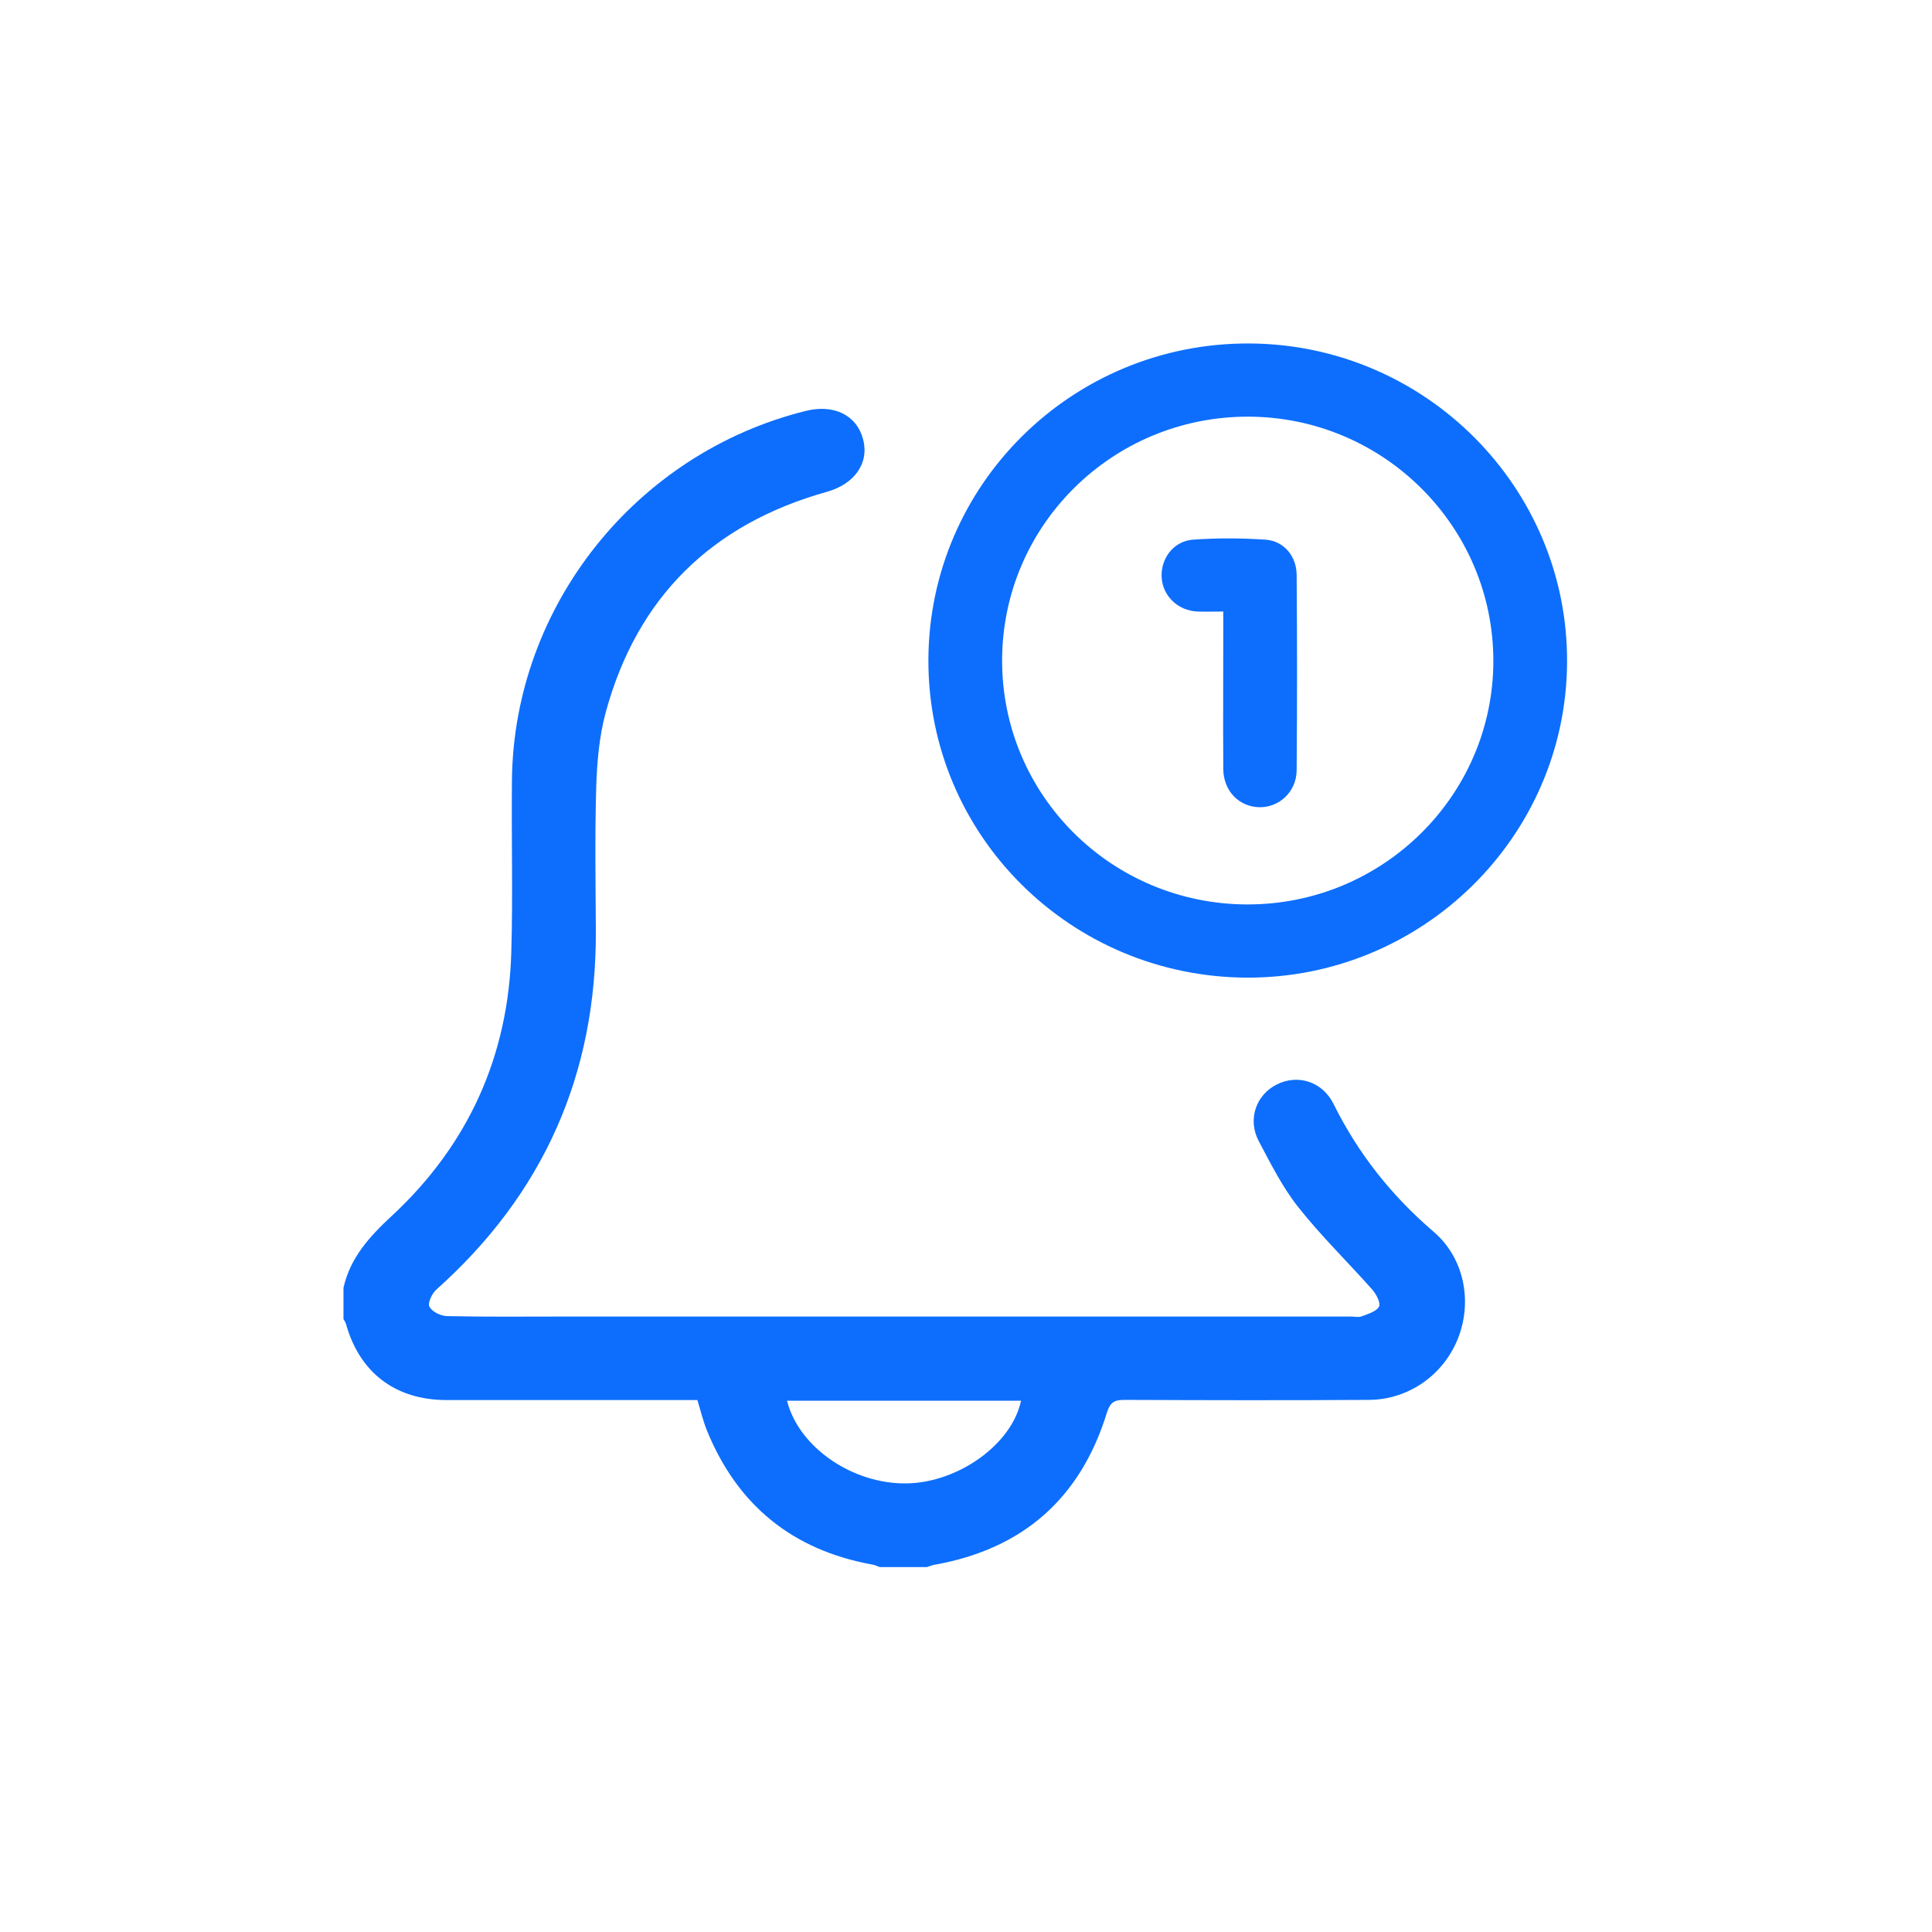 <svg width="90" height="90" viewBox="0 0 90 90" fill="none" xmlns="http://www.w3.org/2000/svg">
<g clip-path="url(#clip0_1_25)">
<path d="M16 59.991C16.316 58.583 17.217 57.598 18.258 56.634C21.823 53.322 23.68 49.192 23.819 44.349C23.897 41.676 23.819 39.003 23.848 36.329C23.938 28.232 29.622 21.103 37.539 19.141C38.855 18.816 39.916 19.345 40.207 20.468C40.498 21.583 39.806 22.551 38.511 22.913C33.138 24.419 29.671 27.841 28.216 33.188C27.913 34.307 27.811 35.503 27.774 36.667C27.708 38.893 27.745 41.123 27.757 43.352C27.79 50.03 25.331 55.609 20.319 60.081C20.119 60.26 19.914 60.711 20.004 60.874C20.135 61.106 20.532 61.305 20.823 61.309C22.598 61.35 24.372 61.33 26.147 61.33C38.412 61.33 50.674 61.33 62.939 61.33C63.103 61.33 63.283 61.375 63.427 61.322C63.722 61.208 64.115 61.098 64.238 60.87C64.329 60.699 64.111 60.284 63.923 60.072C62.779 58.783 61.538 57.574 60.472 56.227C59.739 55.299 59.194 54.209 58.636 53.155C58.103 52.146 58.513 50.994 59.485 50.514C60.472 50.026 61.607 50.388 62.124 51.43C63.267 53.737 64.82 55.698 66.783 57.379C68.177 58.571 68.595 60.548 67.947 62.274C67.291 64.015 65.648 65.204 63.767 65.212C59.972 65.236 56.177 65.228 52.383 65.212C51.891 65.212 51.711 65.338 51.559 65.822C50.334 69.79 47.658 72.162 43.527 72.894C43.408 72.915 43.297 72.963 43.182 73H40.978C40.867 72.959 40.761 72.906 40.646 72.886C36.912 72.211 34.347 70.115 32.929 66.632C32.749 66.184 32.638 65.712 32.486 65.22H31.81C28.143 65.22 24.471 65.22 20.803 65.22C18.414 65.22 16.742 63.938 16.111 61.655C16.09 61.582 16.037 61.517 16 61.452C16 60.964 16 60.479 16 59.991ZM47.567 65.252H36.662C37.212 67.429 39.728 69.147 42.248 69.102C44.658 69.057 47.141 67.271 47.563 65.252H47.567Z" fill="#0D6EFD"/>
<path d="M58.087 45.542C49.854 45.509 43.224 38.897 43.248 30.742C43.273 22.559 49.973 15.959 58.206 16C66.402 16.041 73.049 22.718 73 30.86C72.955 38.982 66.259 45.57 58.083 45.542H58.087ZM58.108 42.132C64.415 42.14 69.549 37.062 69.566 30.811C69.578 24.533 64.443 19.41 58.128 19.41C51.817 19.41 46.703 24.472 46.682 30.738C46.662 37.029 51.772 42.124 58.108 42.132Z" fill="#0D6EFD"/>
<path d="M56.985 28.488C56.534 28.488 56.161 28.5 55.788 28.488C54.886 28.451 54.182 27.784 54.116 26.93C54.05 26.038 54.657 25.204 55.579 25.139C56.698 25.058 57.829 25.066 58.948 25.139C59.8 25.196 60.398 25.9 60.403 26.783C60.427 29.819 60.427 32.85 60.403 35.886C60.394 36.883 59.587 37.627 58.657 37.603C57.706 37.578 56.989 36.834 56.985 35.816C56.972 33.599 56.985 31.381 56.985 29.163C56.985 28.972 56.985 28.777 56.985 28.492V28.488Z" fill="#0D6EFD"/>
</g>
<defs>
<clipPath id="clip0_1_25">
<rect width="57" height="57" fill="white" transform="translate(16 16)"/>
</clipPath>
</defs>
</svg>
